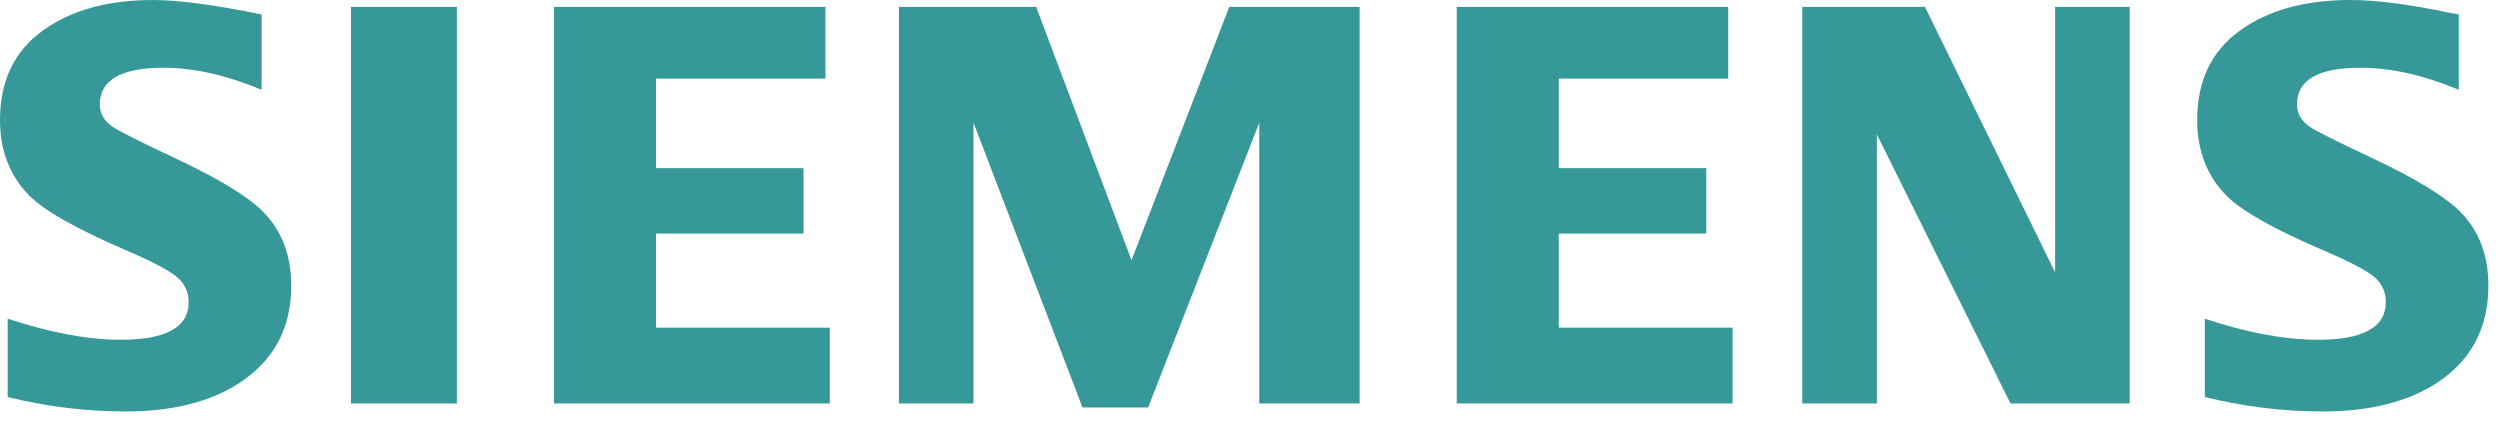 <svg width="751" height="127" viewBox="0 0 751 127" fill="none" xmlns="http://www.w3.org/2000/svg">
<path d="M46.012 0C53.518 0 64.382 1.446 78.591 4.341V26.972C68.019 22.553 58.205 20.348 49.137 20.348C36.369 20.348 29.985 24.017 29.985 31.37C29.985 34.119 31.272 36.36 33.846 38.098C35.987 39.505 41.889 42.475 51.536 47.02C65.427 53.475 74.674 59.087 79.282 63.86C84.75 69.522 87.488 76.848 87.488 85.827C87.488 98.735 82.124 108.58 71.401 115.364C62.715 120.864 51.45 123.604 37.614 123.604C25.932 123.604 14.159 122.165 2.307 119.27V95.744C15.103 99.958 26.426 102.066 36.276 102.066C49.877 102.066 56.677 98.305 56.677 90.787C56.677 87.984 55.688 85.63 53.703 83.722C51.675 81.698 46.479 78.894 38.129 75.302C23.148 68.856 13.378 63.358 8.835 58.813C2.944 52.81 0 45.241 0 36.095C0 24.317 4.291 15.339 12.866 9.17C21.346 3.055 32.39 0 46.012 0ZM706.047 0C713.704 0 723.631 1.272 735.804 3.83L738.616 4.341V26.972C728.041 22.553 718.198 20.348 709.083 20.348C696.362 20.348 690.018 24.017 690.018 31.37C690.018 34.119 691.299 36.36 693.866 38.098C695.908 39.451 701.832 42.423 711.641 47.02C725.427 53.475 734.655 59.087 739.302 63.86C744.779 69.522 747.512 76.848 747.512 85.827C747.512 98.735 742.177 108.58 731.508 115.364C722.771 120.864 711.478 123.604 697.646 123.604C685.95 123.604 674.173 122.165 662.33 119.27V95.744C675.019 99.958 686.34 102.066 696.307 102.066C709.906 102.066 716.7 98.305 716.7 90.787C716.7 87.984 715.736 85.63 713.818 83.722C711.779 81.698 706.562 78.894 698.161 75.302C683.225 68.91 673.445 63.414 668.858 58.813C662.972 52.863 660.034 45.266 660.034 36.014C660.034 24.287 664.312 15.339 672.897 9.17C681.366 3.055 692.421 0 706.047 0ZM311.265 2.07L339.909 78.188L369.271 2.07H408.432V121.197H378.282V36.853L344.896 122.407H325.184L292.44 36.853V121.197H270.036V2.07H311.265ZM137.245 2.07V121.197H105.446V2.07H137.245ZM247.965 2.07V23.617H197.055V50.517H241.37V70.17H197.055V98.441H249.277V121.197H166.408V2.07H247.965ZM519.157 2.07V23.617H468.252V50.517H512.565V70.17H468.252V98.441H520.478V121.197H437.601V2.07H519.157ZM578.256 2.07L617.356 81.817V2.07H639.755V121.197H603.947L563.808 40.378V121.197H541.401V2.07H578.256Z" fill="#369898"/>
</svg>
